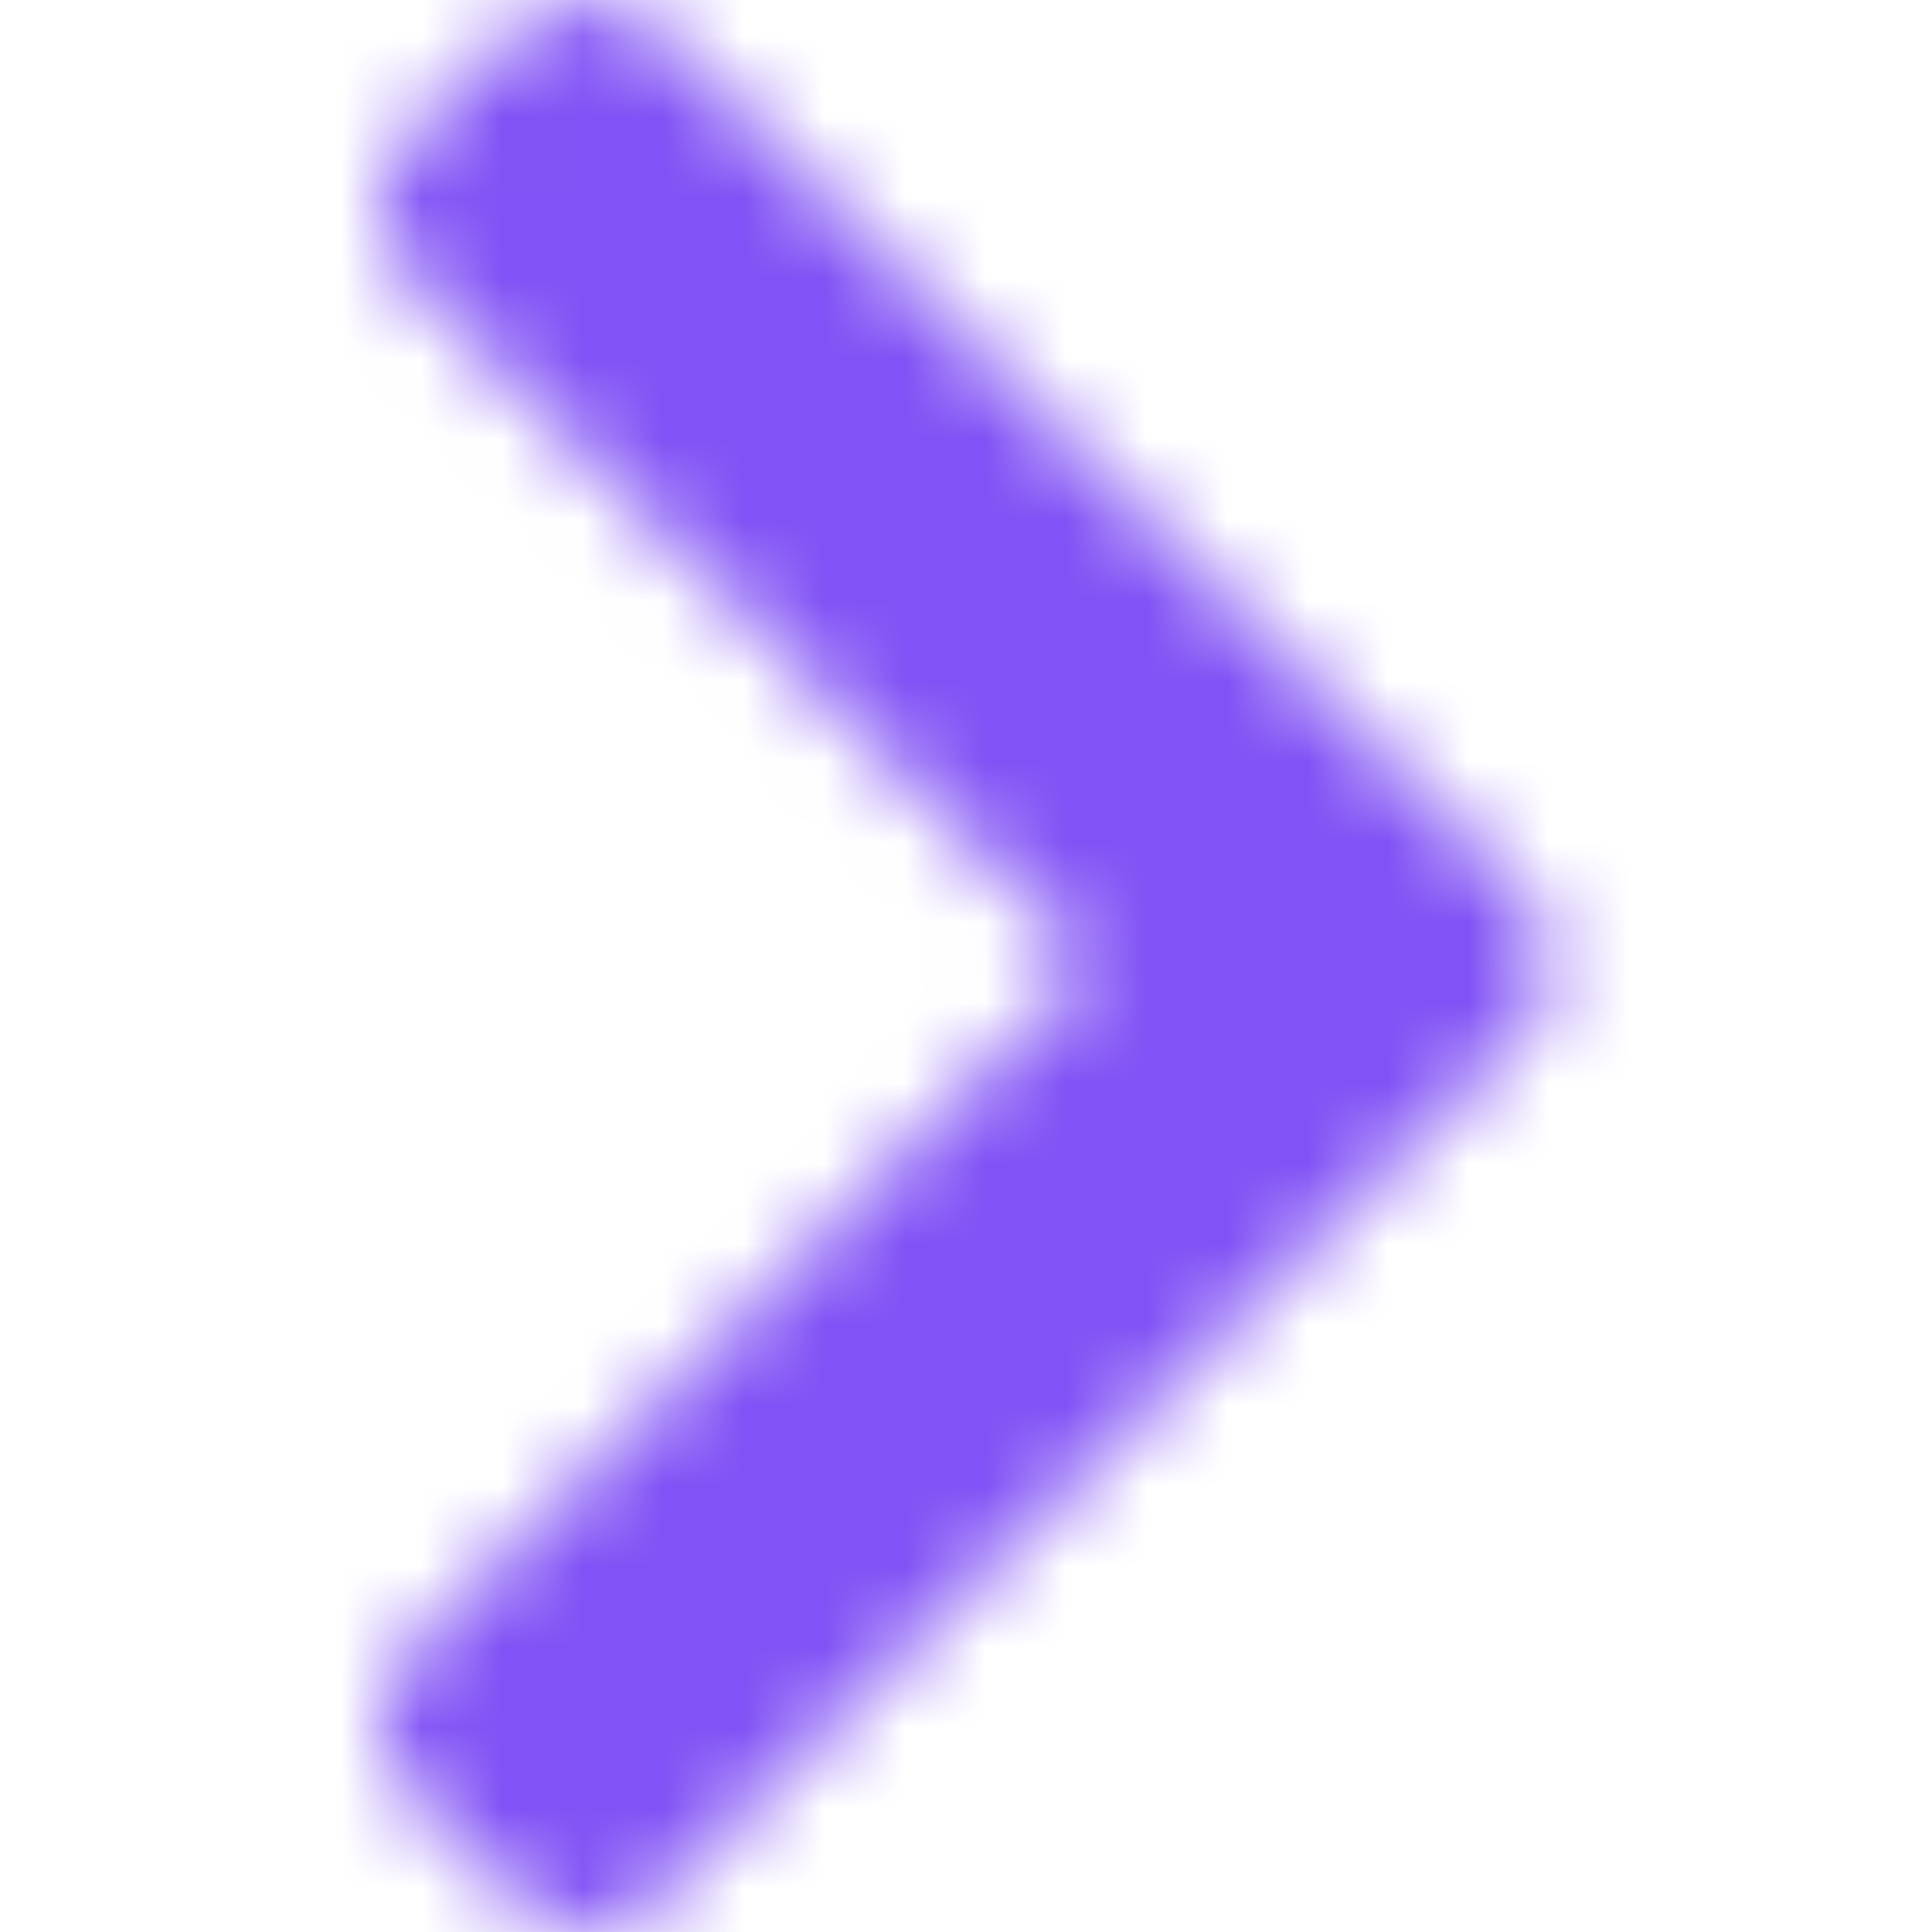 <?xml version="1.0" encoding="UTF-8"?>
<svg width="24px" height="24px" viewBox="0 0 24 24" version="1.1" xmlns="http://www.w3.org/2000/svg" xmlns:xlink="http://www.w3.org/1999/xlink">
    <title>Solid/chevron-right Copy 2</title>
    <defs>
        <path d="M11.034,14.136 L0.385,3.487 C-0.128,2.973 -0.128,2.141 0.385,1.627 L1.627,0.385 C2.14,-0.128 2.971,-0.129 3.485,0.383 L11.964,8.822 L20.443,0.383 C20.957,-0.129 21.788,-0.128 22.301,0.385 L23.543,1.627 C24.056,2.141 24.056,2.973 23.543,3.487 L12.894,14.136 C12.38,14.65 11.548,14.65 11.034,14.136 Z" id="path-1"></path>
    </defs>
    <g id="Page-1" stroke="none" stroke-width="1" fill="none" fill-rule="evenodd">
        <g id="Solid/chevron-right-Copy-2" transform="translate(12, 12) rotate(270) translate(-12, -12)translate(0.036, 4.739)">
            <mask id="mask-2" fill="white">
                <use xlink:href="#path-1"></use>
            </mask>
            <g id="Mask"></g>
            <g id="🎨-color" mask="url(#mask-2)" fill="#8152F5">
                <g transform="translate(-0.036, -4.739)" id="Black">
                    <rect x="0" y="0" width="24" height="24"></rect>
                </g>
            </g>
        </g>
    </g>
</svg>